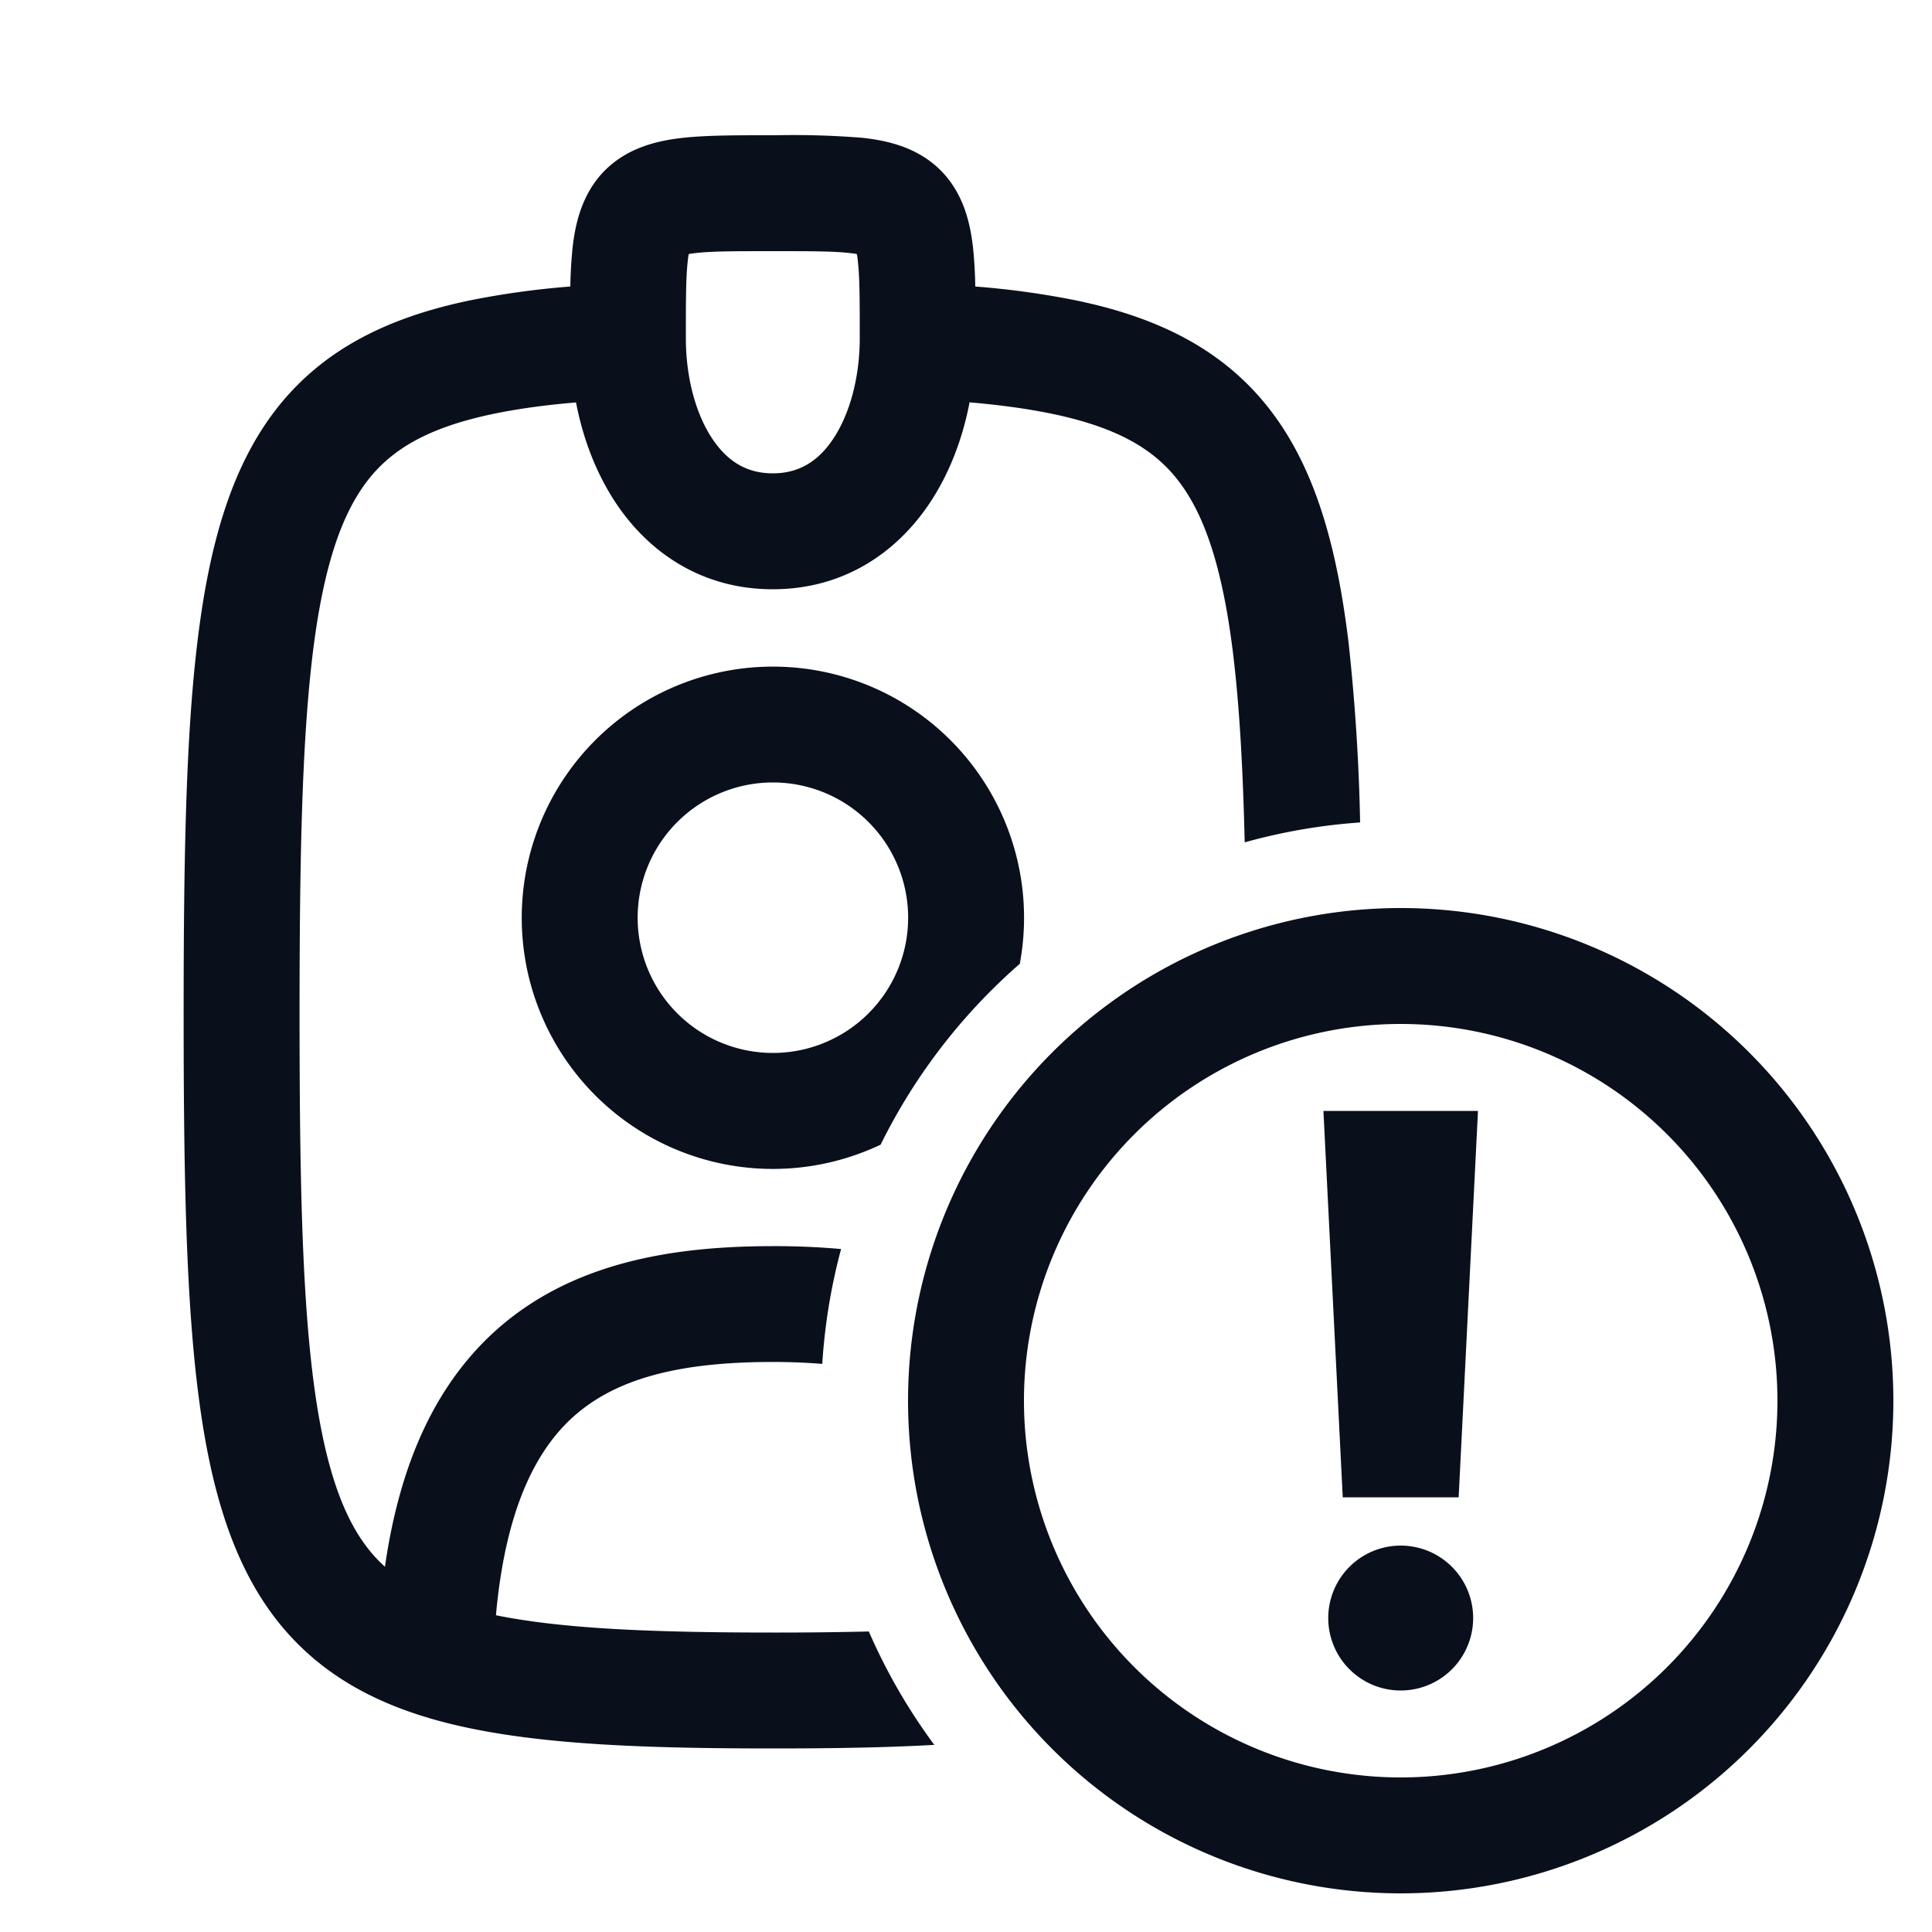 <svg
  xmlns="http://www.w3.org/2000/svg"
  width="20"
  height="20"
  fill="none"
  viewBox="0 0 20 20"
>
  <path
    fill="#09101C"
    fill-rule="evenodd"
    d="M8 1.4h-.032c-.348 0-.657 0-.901.027-.248.028-.561.094-.804.336-.242.243-.308.556-.336.804a4.7 4.7 0 0 0-.023.399 8.659 8.659 0 0 0-1.051.146c-.842.177-1.52.508-2.003 1.136-.465.606-.688 1.412-.807 2.402-.12.995-.142 2.263-.142 3.85 0 1.587.022 2.855.142 3.85.119.99.342 1.796.807 2.402.483.628 1.16.96 2.002 1.136.825.174 1.867.212 3.149.212.61 0 1.167-.009 1.671-.037a5.993 5.993 0 0 1-.678-1.174 39.18 39.18 0 0 1-.993.011c-1.264 0-2.182-.04-2.867-.179.098-1.088.408-1.688.776-2.032.455-.425 1.135-.59 2.091-.59.18 0 .35.007.511.02.026-.41.092-.806.195-1.189a7.644 7.644 0 0 0-.706-.03c-1.044 0-2.114.169-2.91.911-.587.549-.953 1.34-1.106 2.408a1.488 1.488 0 0 1-.183-.198c-.268-.349-.457-.895-.568-1.814-.11-.914-.133-2.113-.133-3.707 0-1.594.024-2.793.133-3.707.11-.92.3-1.465.568-1.814.25-.326.627-.552 1.298-.693.253-.053.539-.093.863-.12.071.37.206.731.413 1.042.342.513.891.892 1.624.892.733 0 1.282-.379 1.624-.892.207-.31.342-.672.413-1.043.325.028.612.068.865.121.67.141 1.048.367 1.298.693.268.349.458.895.568 1.814.064.537.099 1.171.117 1.927a5.984 5.984 0 0 1 1.195-.206 20.808 20.808 0 0 0-.12-1.864c-.12-.99-.343-1.796-.808-2.402-.483-.628-1.16-.96-2.002-1.136a8.663 8.663 0 0 0-1.054-.146 4.666 4.666 0 0 0-.023-.4c-.028-.247-.094-.56-.336-.803-.243-.242-.556-.308-.804-.336a8.891 8.891 0 0 0-.9-.027H8Zm1.116 10.45a6.023 6.023 0 0 1 1.441-1.873 2.6 2.6 0 1 0-1.442 1.873ZM7.1 3.5c0-.39 0-.631.02-.8.003-.03.006-.052.01-.07.018-.004.04-.007.07-.01.169-.02.41-.02.8-.02.39 0 .631 0 .8.02.03.003.052.006.07.01.004.018.007.04.01.07.02.169.02.41.02.8 0 .411-.105.788-.274 1.042-.158.237-.359.358-.626.358s-.468-.121-.626-.358C7.204 4.288 7.1 3.911 7.1 3.5Zm.901 4.6a1.4 1.4 0 1 0 0 2.8 1.4 1.4 0 0 0 0-2.8Zm2.599 6.4a3.9 3.9 0 1 1 7.8 0 3.9 3.9 0 0 1-7.8 0Zm3.9-5.1a5.1 5.1 0 1 0 0 10.2 5.1 5.1 0 0 0 0-10.2Zm.6 6.1.2-4h-1.6l.2 4h1.2Zm.15 1.25a.75.75 0 1 0-1.5 0 .75.75 0 0 0 1.5 0Z"
    clip-rule="evenodd"
  />
</svg>
